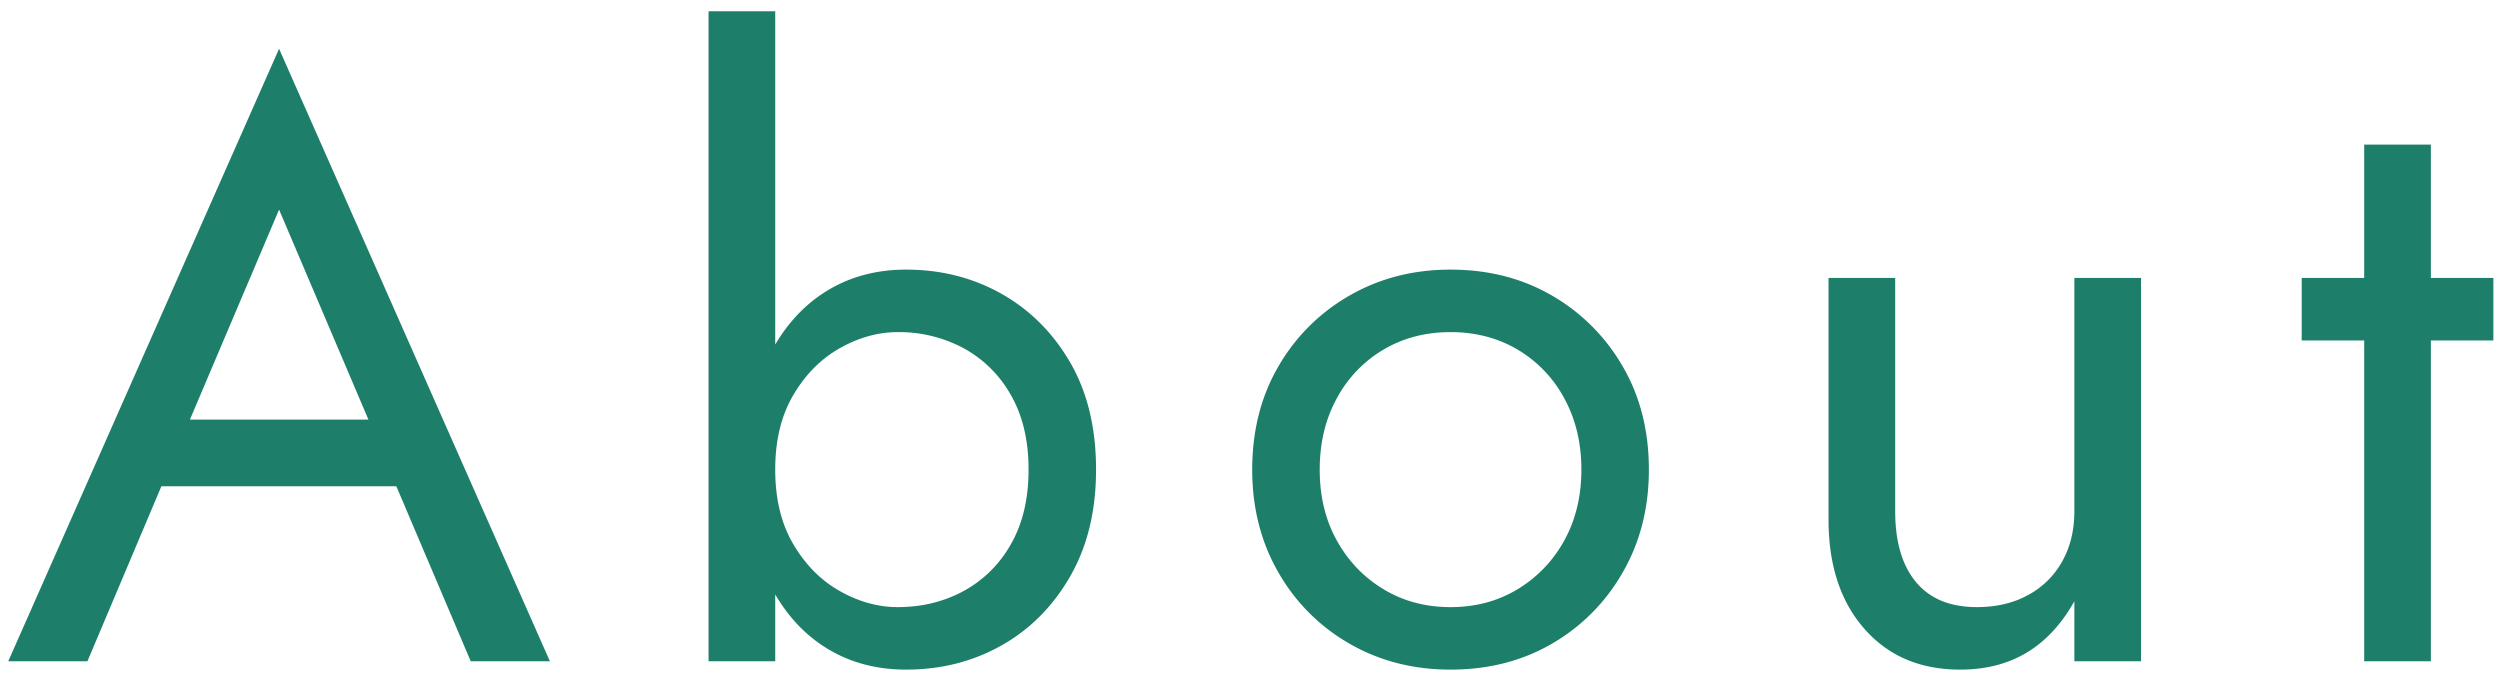 <svg xmlns="http://www.w3.org/2000/svg" width="78" height="21"><path fill="#1D7F69" fill-rule="evenodd" d="M77.793 10.622h-1.95v10.01h-2.08v-10.01h-1.95v-1.95h1.95v-4.16h2.08v4.16h1.95v1.95ZM64.72 18.76c-.399.711-.893 1.244-1.482 1.599s-1.283.533-2.08.533c-1.248 0-2.245-.424-2.99-1.274-.745-.849-1.118-1.984-1.118-3.406v-7.54h2.08v7.28c0 .954.217 1.69.65 2.21.433.52 1.066.78 1.898.78.607 0 1.14-.125 1.599-.377a2.648 2.648 0 0 0 1.066-1.053c.251-.45.377-.97.377-1.56v-7.28h2.08v11.96h-2.08V18.76Zm-16.304 1.326c-.928.538-1.981.806-3.159.806-1.162 0-2.21-.268-3.146-.806a5.944 5.944 0 0 1-2.223-2.223c-.546-.944-.819-2.015-.819-3.211 0-1.213.273-2.288.819-3.224a5.982 5.982 0 0 1 2.223-2.21c.936-.537 1.984-.806 3.146-.806 1.178 0 2.231.269 3.159.806a6.014 6.014 0 0 1 2.21 2.21c.546.936.819 2.011.819 3.224 0 1.196-.273 2.267-.819 3.211a5.976 5.976 0 0 1-2.21 2.223Zm.39-7.657a3.912 3.912 0 0 0-1.456-1.521c-.616-.364-1.313-.546-2.093-.546s-1.478.182-2.093.546a3.898 3.898 0 0 0-1.456 1.521c-.356.65-.533 1.391-.533 2.223 0 .832.177 1.569.533 2.21.355.642.84 1.149 1.456 1.521.615.373 1.313.559 2.093.559s1.477-.186 2.093-.559a4.023 4.023 0 0 0 1.456-1.521c.355-.641.533-1.378.533-2.21 0-.832-.178-1.573-.533-2.223Zm-17.56 7.709c-.893.503-1.885.754-2.977.754-.988 0-1.859-.251-2.613-.754-.593-.395-1.08-.929-1.469-1.592v2.086h-2.08V.352h2.08V10.75c.389-.657.876-1.188 1.469-1.584.754-.502 1.625-.754 2.613-.754 1.092 0 2.084.252 2.977.754.892.503 1.607 1.218 2.145 2.145.537.928.806 2.041.806 3.341 0 1.283-.269 2.392-.806 3.328-.538.936-1.253 1.656-2.145 2.158Zm.286-7.826a3.748 3.748 0 0 0-1.482-1.456 4.263 4.263 0 0 0-2.041-.494c-.607 0-1.205.165-1.794.494-.59.33-1.075.815-1.456 1.456-.382.642-.572 1.422-.572 2.34 0 .919.19 1.699.572 2.34.381.642.866 1.127 1.456 1.456.589.33 1.187.494 1.794.494.745 0 1.425-.164 2.041-.494a3.735 3.735 0 0 0 1.482-1.456c.372-.641.559-1.421.559-2.34 0-.918-.187-1.698-.559-2.34Zm-19.166 2.86H5.035l-2.308 5.46H.257l8.45-19.11 8.45 19.11h-2.47l-2.321-5.46ZM8.707 6.54l-2.782 6.552h5.57L8.707 6.54Z"/></svg>